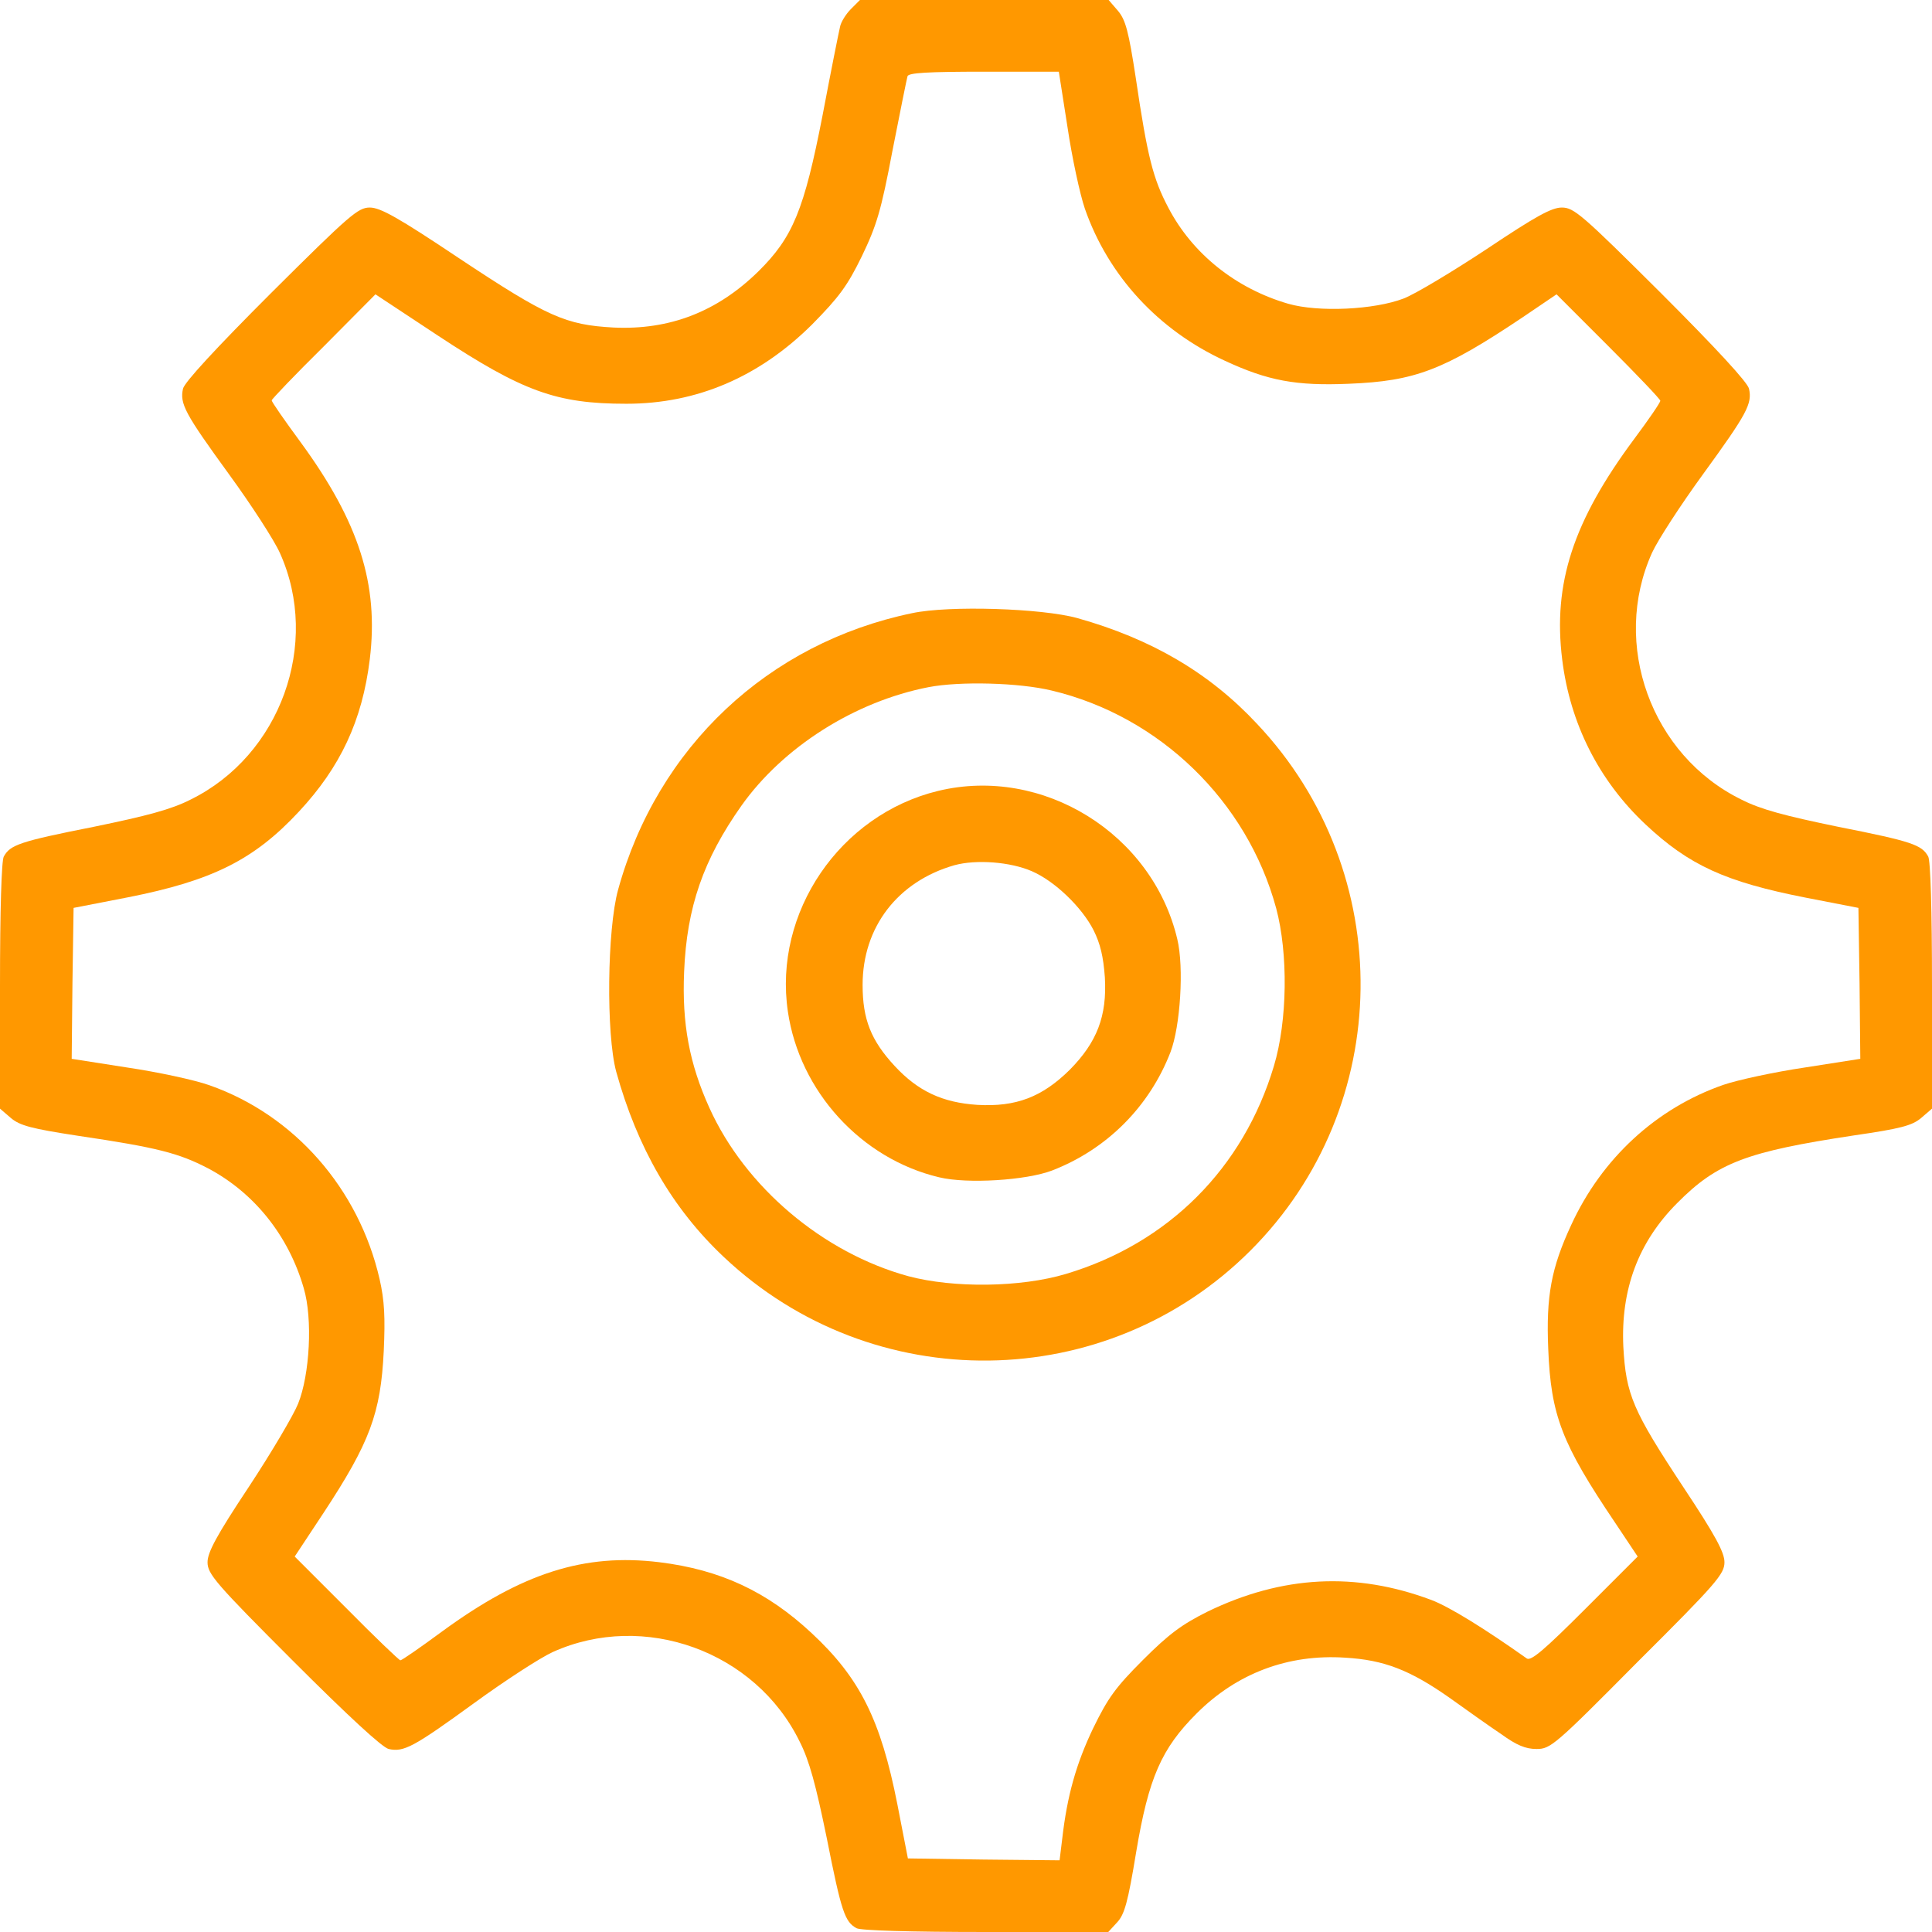<?xml version="1.0" standalone="no"?>
<!DOCTYPE svg PUBLIC "-//W3C//DTD SVG 20010904//EN"
 "http://www.w3.org/TR/2001/REC-SVG-20010904/DTD/svg10.dtd">
<svg version="1.0" xmlns="http://www.w3.org/2000/svg"
 width="512pt" height="512pt" viewBox="0 0 512 512"
 preserveAspectRatio="xMidYMid meet">
<g transform="translate(0,512) scale(0.1,-0.1)"
fill="#ff9800" stroke="none">
<path d="M2255 5096 c-13 -13 -27 -35 -29 -48 -3 -12 -24 -117 -46 -233 -49
-252 -79 -324 -170 -414 -109 -107 -235 -156 -384 -149 -127 7 -175 28 -410
184 -160 107 -208 134 -236 134 -31 0 -53 -19 -262 -227 -146 -146 -229 -236
-233 -253 -9 -40 5 -66 122 -227 59 -81 120 -175 135 -209 108 -240 1 -536
-237 -653 -51 -26 -115 -43 -256 -72 -197 -39 -222 -48 -239 -79 -6 -11 -10
-141 -10 -343 l0 -325 29 -25 c24 -20 54 -28 178 -47 210 -31 267 -46 344 -86
123 -65 214 -179 254 -318 24 -81 16 -229 -15 -306 -12 -30 -71 -130 -131
-221 -85 -128 -109 -173 -109 -199 0 -31 20 -55 227 -262 146 -146 236 -229
253 -233 40 -9 66 5 227 122 81 59 175 120 208 135 242 109 537 2 654 -237 26
-51 43 -115 72 -256 39 -197 48 -222 79 -239 11 -6 141 -10 343 -10 l324 0 23
25 c20 21 29 53 51 187 33 197 67 274 160 367 107 107 243 158 394 148 103 -6
172 -33 276 -106 46 -33 108 -77 138 -97 40 -29 64 -39 93 -39 37 0 48 9 268
231 210 209 230 233 230 264 0 26 -24 71 -109 199 -134 203 -152 245 -159 372
-7 151 39 277 143 381 106 107 184 136 468 179 124 18 154 26 178 46 l29 25 0
325 c0 202 -4 332 -10 343 -17 31 -42 40 -239 79 -141 29 -205 46 -256 72
-239 117 -346 412 -237 654 15 33 76 127 135 208 117 161 131 187 122 227 -4
17 -87 107 -233 253 -210 209 -231 227 -263 227 -27 0 -69 -23 -199 -110 -91
-60 -189 -119 -220 -131 -78 -30 -226 -37 -306 -14 -138 40 -254 132 -318 255
-40 76 -55 133 -86 343 -19 124 -27 154 -47 178 l-25 29 -329 0 -330 0 -24
-24z m574 -313 c12 -81 33 -178 46 -216 62 -178 195 -322 371 -403 114 -53
189 -67 329 -61 175 7 251 36 460 176 l90 61 137 -137 c76 -76 138 -141 138
-145 0 -5 -31 -50 -69 -101 -162 -218 -216 -383 -191 -585 21 -170 97 -320
220 -436 116 -109 212 -153 426 -195 l139 -27 3 -200 2 -200 -147 -23 c-81
-12 -178 -33 -216 -46 -178 -62 -322 -195 -403 -371 -53 -114 -67 -189 -61
-329 7 -176 36 -251 177 -460 l60 -90 -140 -140 c-107 -107 -143 -138 -154
-130 -110 78 -205 137 -253 155 -200 75 -395 65 -593 -31 -68 -34 -102 -59
-171 -128 -73 -73 -93 -101 -132 -181 -45 -94 -69 -179 -82 -293 l-7 -57 -201
2 -201 3 -28 144 c-44 223 -99 334 -227 453 -118 110 -241 168 -404 188 -198
24 -363 -28 -576 -184 -57 -42 -106 -76 -110 -76 -3 0 -68 62 -143 138 l-137
137 76 115 c123 187 152 264 160 430 4 89 2 133 -11 190 -55 240 -226 435
-451 514 -39 14 -137 35 -218 47 l-147 23 2 200 3 200 144 28 c223 44 334 99
453 227 110 118 168 241 188 404 24 198 -28 363 -184 576 -42 57 -76 106 -76
110 0 3 62 68 138 143 l137 138 165 -109 c226 -149 315 -181 500 -181 187 0
352 71 492 210 72 73 94 103 132 181 39 81 51 120 81 279 20 102 38 191 40
198 3 9 53 12 203 12 l198 0 23 -147z"/>
<path d="M2417 3495 c-381 -79 -675 -355 -779 -733 -29 -105 -32 -382 -5 -482
56 -202 149 -363 285 -491 395 -373 1014 -365 1396 17 382 382 390 1001 17
1396 -126 135 -280 225 -476 280 -94 26 -340 34 -438 13z m370 -205 c286 -68
518 -293 595 -577 32 -120 30 -298 -6 -418 -81 -271 -280 -470 -551 -551 -120
-36 -298 -38 -418 -6 -226 62 -432 236 -527 446 -53 117 -73 223 -67 361 7
171 51 297 152 440 110 155 300 276 496 314 83 16 239 12 326 -9z"/>
<path d="M2486 3024 c-260 -63 -437 -322 -398 -585 31 -211 194 -390 401 -439
75 -18 231 -8 299 18 145 56 258 169 314 314 26 68 36 224 18 299 -66 280
-357 460 -634 393z m249 -213 c60 -26 132 -95 163 -156 18 -36 26 -70 30 -125
6 -103 -21 -172 -93 -245 -73 -72 -142 -99 -245 -93 -92 6 -157 36 -219 103
-63 68 -85 124 -85 215 0 153 93 274 243 317 58 16 149 9 206 -16z"/>
</g>
</svg>

